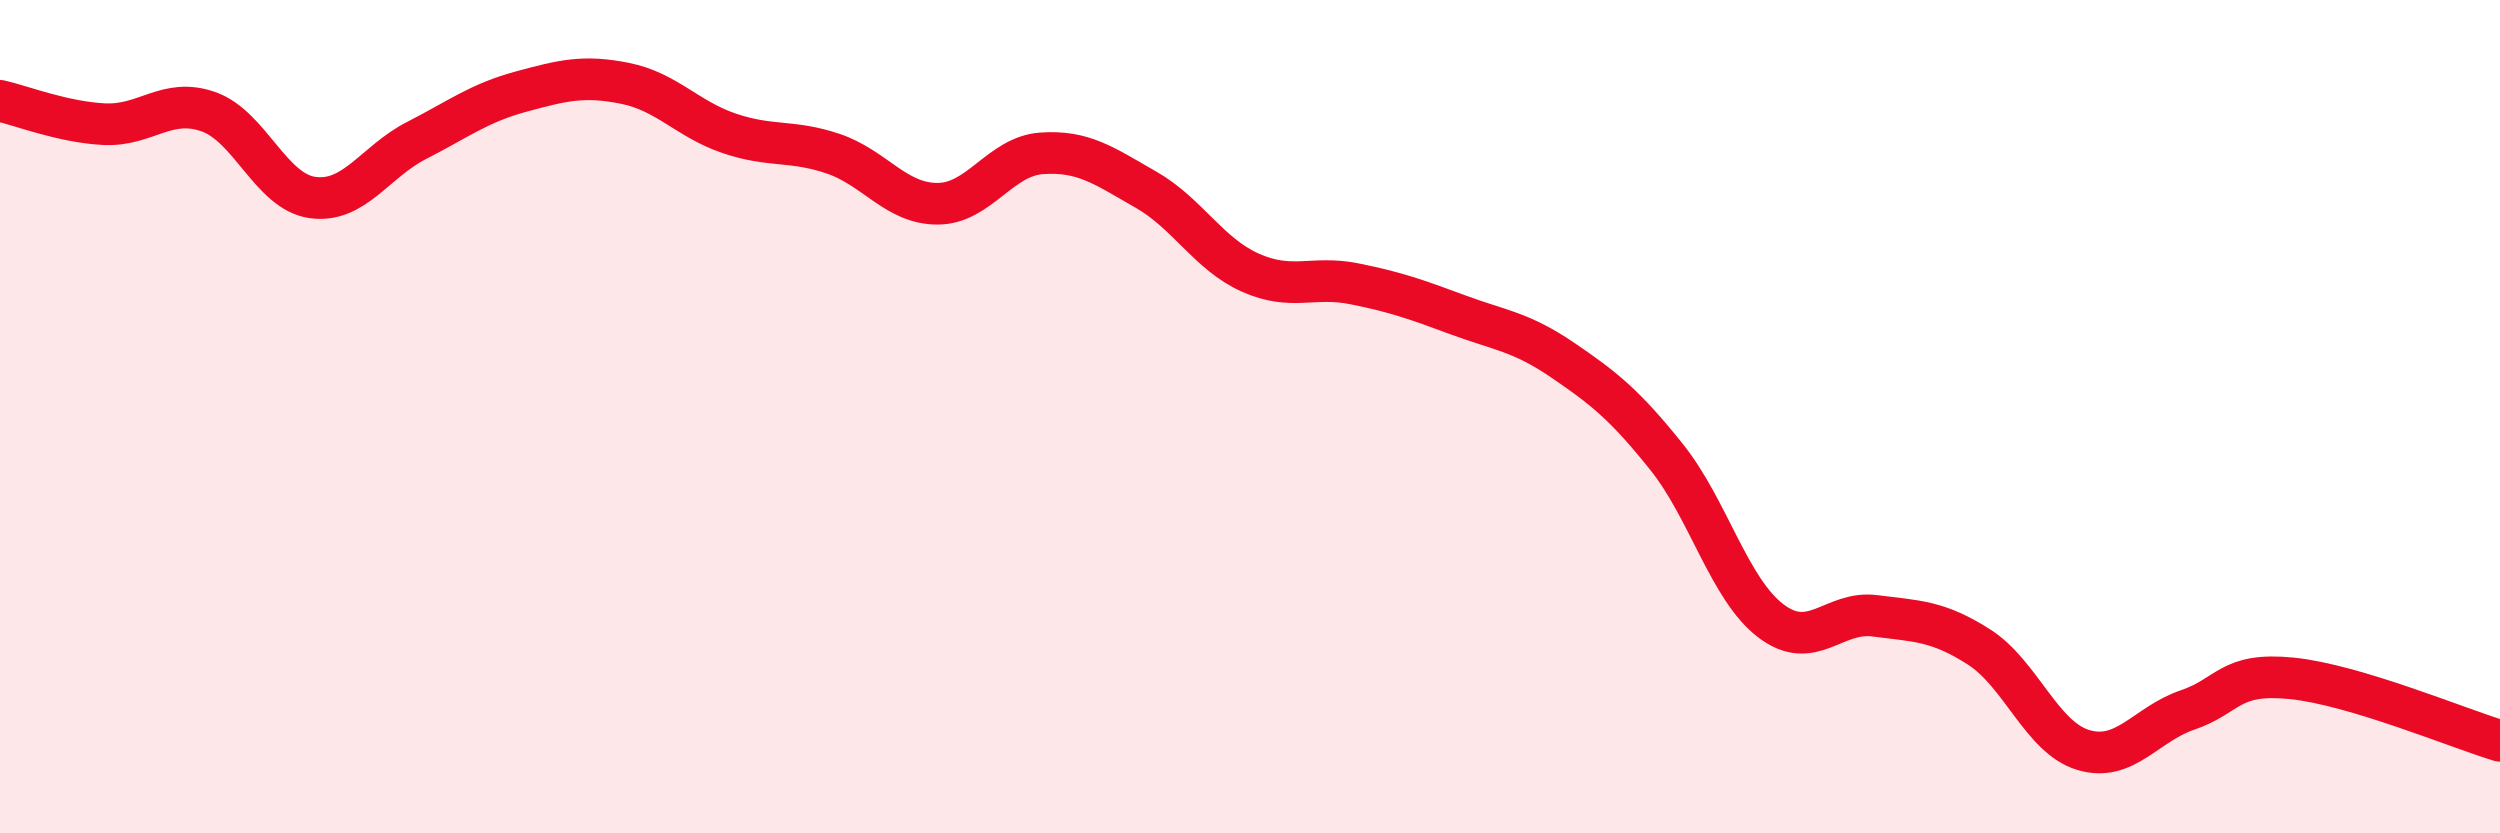 
    <svg width="60" height="20" viewBox="0 0 60 20" xmlns="http://www.w3.org/2000/svg">
      <path
        d="M 0,2.42 C 0.5,2.53 1.5,2.93 2.5,2.98 C 3.5,3.03 4,2.33 5,2.68 C 6,3.03 6.5,4.6 7.5,4.74 C 8.5,4.88 9,3.88 10,3.37 C 11,2.86 11.5,2.47 12.5,2.2 C 13.5,1.93 14,1.8 15,2 C 16,2.2 16.5,2.86 17.5,3.2 C 18.5,3.54 19,3.35 20,3.69 C 21,4.03 21.5,4.89 22.5,4.89 C 23.5,4.89 24,3.75 25,3.68 C 26,3.61 26.5,3.98 27.5,4.55 C 28.5,5.12 29,6.09 30,6.54 C 31,6.99 31.5,6.61 32.5,6.81 C 33.5,7.01 34,7.19 35,7.56 C 36,7.93 36.5,7.96 37.5,8.64 C 38.5,9.32 39,9.72 40,10.97 C 41,12.22 41.5,14.14 42.5,14.9 C 43.5,15.66 44,14.65 45,14.78 C 46,14.91 46.5,14.89 47.5,15.53 C 48.5,16.17 49,17.7 50,18 C 51,18.3 51.5,17.38 52.5,17.04 C 53.5,16.7 53.5,16.13 55,16.28 C 56.5,16.43 59,17.48 60,17.78L60 20L0 20Z"
        fill="#EB0A25"
        opacity="0.1"
        stroke-linecap="round"
        stroke-linejoin="round"
      />
      <path
        d="M 0,2.42 C 0.5,2.53 1.5,2.93 2.5,2.98 C 3.5,3.03 4,2.33 5,2.68 C 6,3.03 6.5,4.6 7.5,4.74 C 8.5,4.88 9,3.88 10,3.37 C 11,2.86 11.5,2.47 12.5,2.2 C 13.5,1.93 14,1.8 15,2 C 16,2.2 16.5,2.86 17.5,3.2 C 18.5,3.54 19,3.35 20,3.69 C 21,4.03 21.5,4.89 22.5,4.89 C 23.5,4.89 24,3.75 25,3.68 C 26,3.61 26.5,3.98 27.5,4.55 C 28.5,5.12 29,6.09 30,6.54 C 31,6.99 31.5,6.61 32.5,6.81 C 33.5,7.01 34,7.19 35,7.56 C 36,7.93 36.5,7.96 37.5,8.64 C 38.5,9.32 39,9.72 40,10.97 C 41,12.22 41.5,14.14 42.5,14.9 C 43.5,15.66 44,14.65 45,14.78 C 46,14.91 46.5,14.89 47.5,15.53 C 48.5,16.17 49,17.7 50,18 C 51,18.3 51.5,17.38 52.5,17.04 C 53.5,16.7 53.5,16.13 55,16.28 C 56.5,16.43 59,17.48 60,17.78"
        stroke="#EB0A25"
        stroke-width="1"
        fill="none"
        stroke-linecap="round"
        stroke-linejoin="round"
      />
    </svg>
  